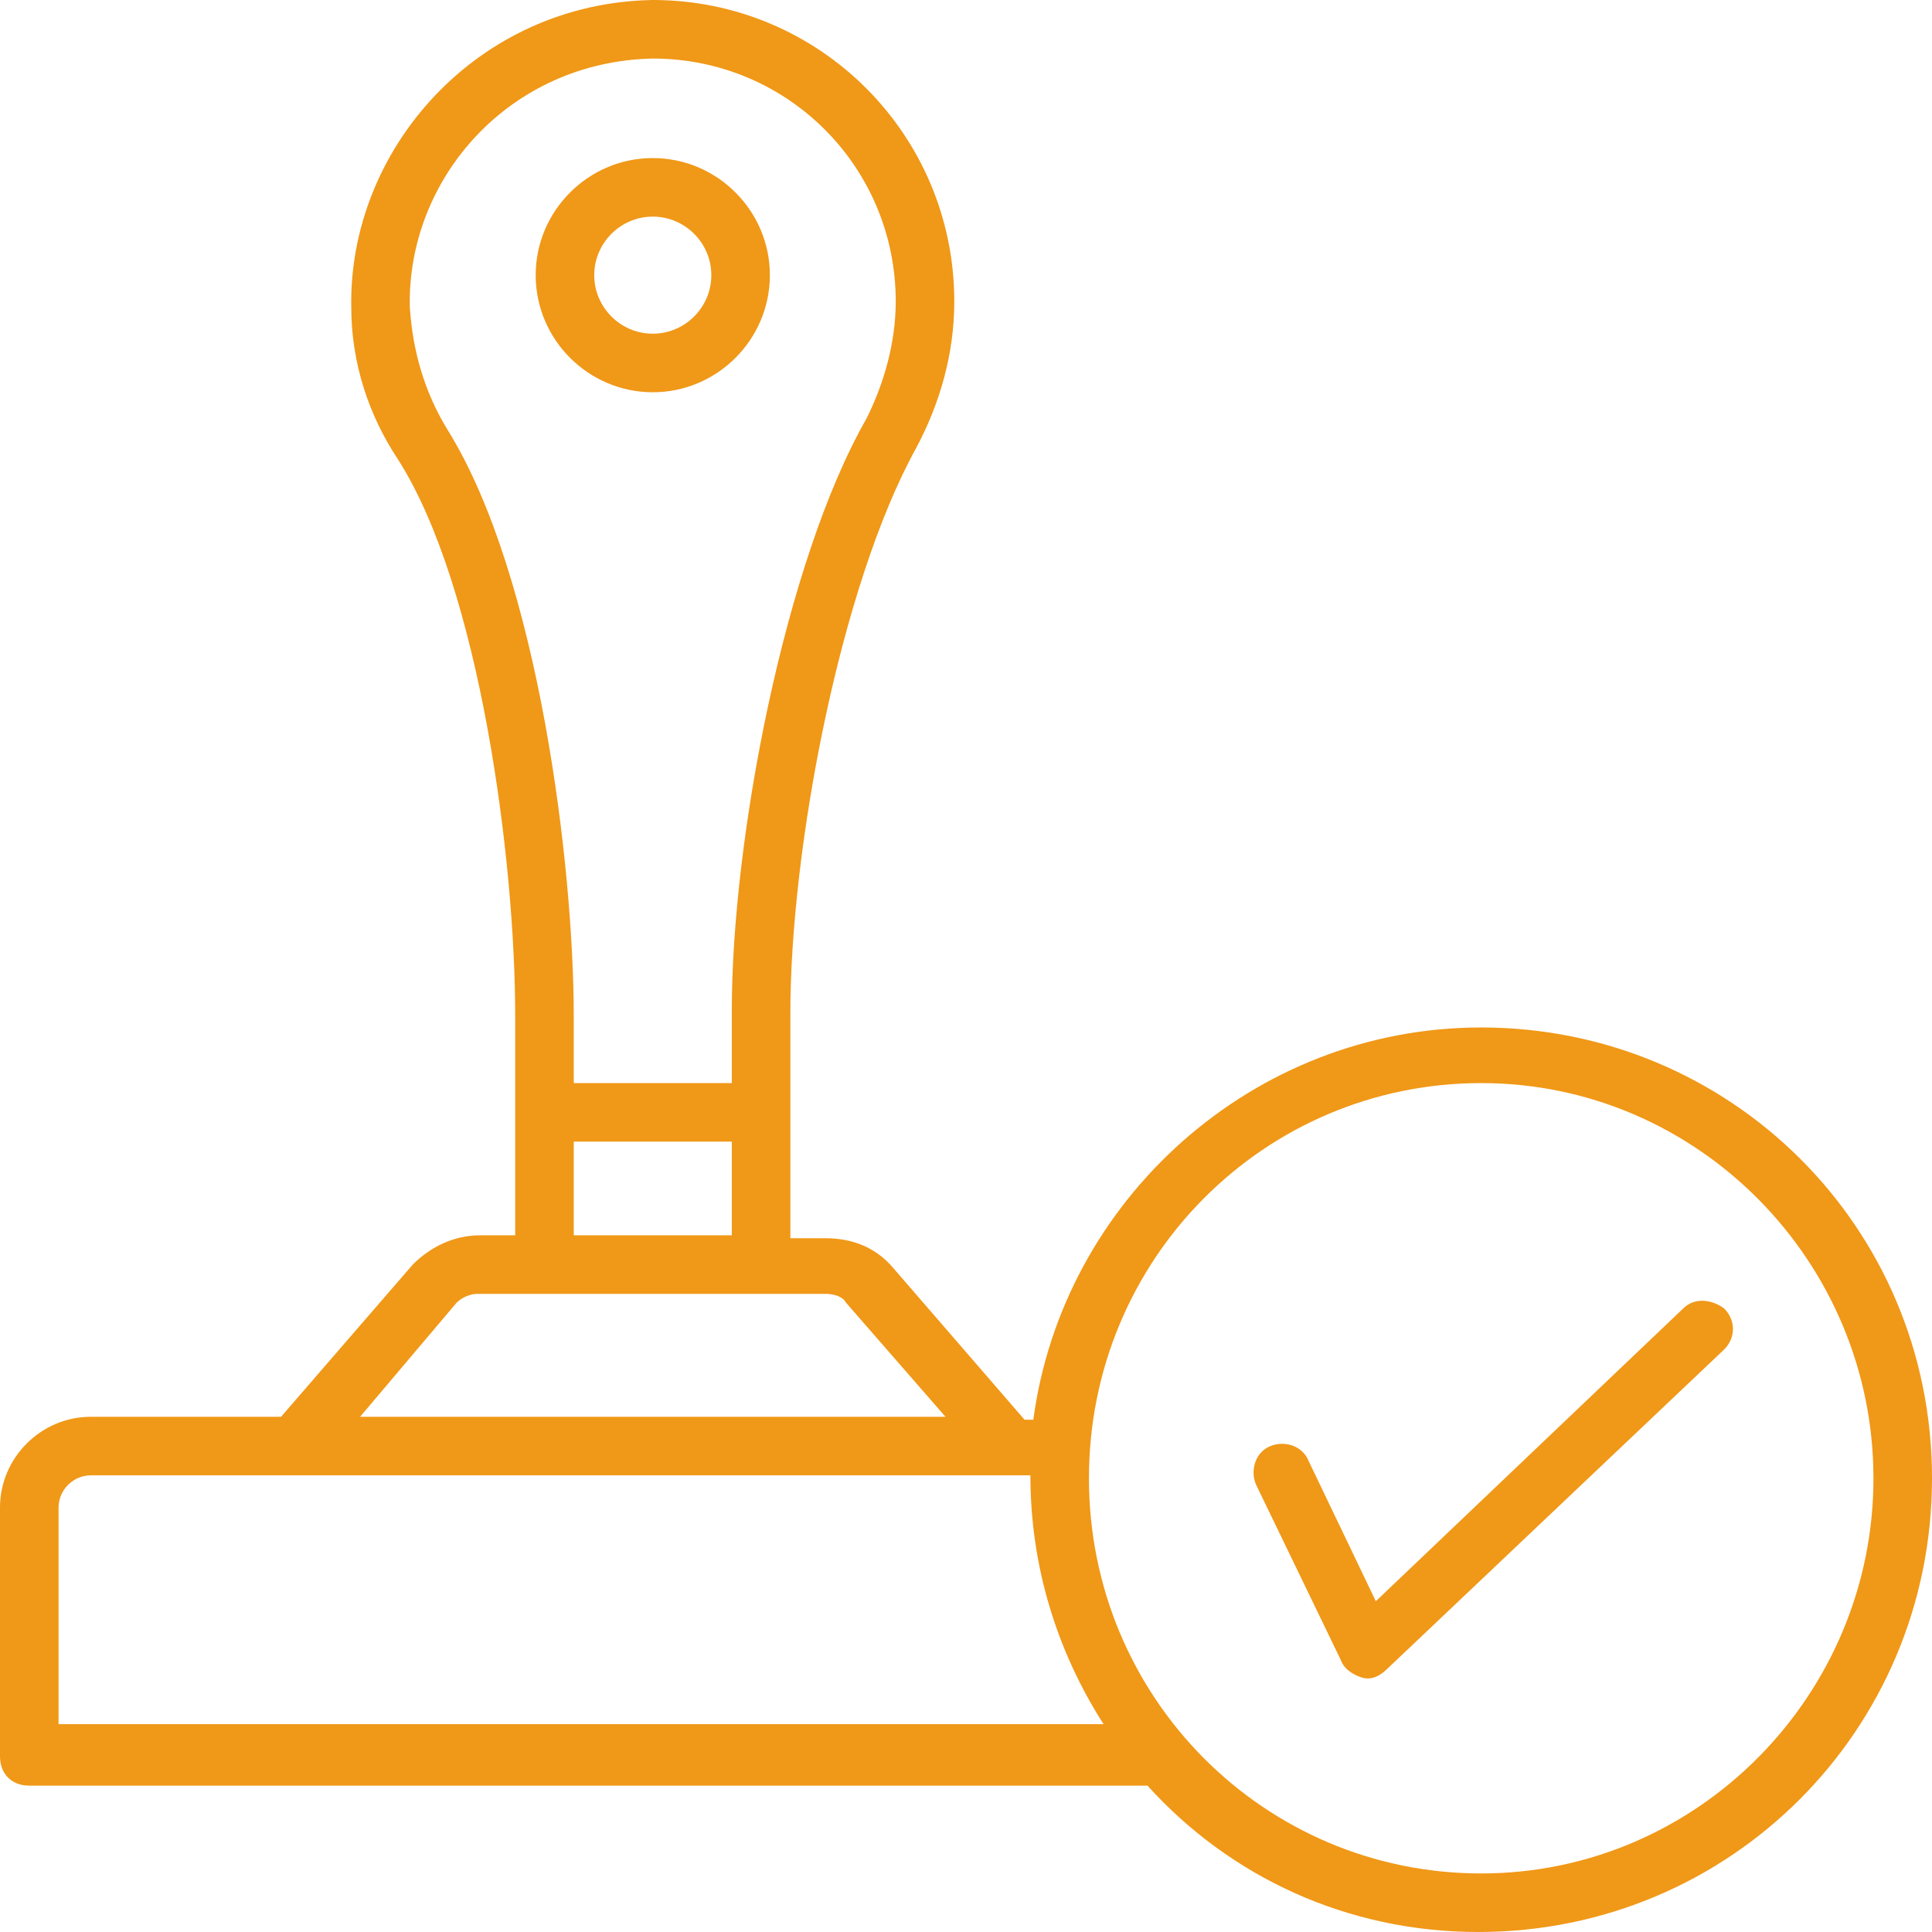 <?xml version="1.0" encoding="iso-8859-1"?>
<!-- Generator: Adobe Illustrator 19.0.0, SVG Export Plug-In . SVG Version: 6.00 Build 0)  -->
<svg xmlns="http://www.w3.org/2000/svg" xmlns:xlink="http://www.w3.org/1999/xlink" version="1.1" id="Capa_1" x="0px" y="0px" viewBox="0 0 496.941 496.941" style="enable-background:new 0 0 496.941 496.941;" xml:space="preserve" width="512px" height="512px">
<g>
	<g>
		<g>
			<path d="M380.988,264.282c-58.729,0-107.671,44.424-115.2,100.894h-2.259l-33.882-39.153c-4.518-5.271-10.541-7.529-17.318-7.529     h-9.035v-57.976c0-42.165,12.8-109.929,32.376-145.318c6.023-11.294,9.788-24.094,9.788-37.647     C245.459,34.635,210.824,0,167.906,0C122.729,0.753,89.6,38.4,90.353,79.059c0,14.306,4.518,27.859,12.047,39.153     c21.082,33.129,30.118,103.153,30.118,143.059v56.471h-9.035c-6.776,0-12.8,3.012-17.318,7.529l-33.882,39.153H23.341     C10.541,364.424,0,374.965,0,387.765v64c0,4.518,3.012,7.529,7.529,7.529h287.624c21.082,23.341,51.2,37.647,85.082,37.647     c64.753,0,116.706-51.953,116.706-116.706S444.988,264.282,380.988,264.282z M115.2,110.682     c-6.024-9.788-9.035-20.329-9.788-31.624c-0.753-33.129,25.6-63.247,62.494-64c34.635,0,62.494,27.859,62.494,62.494     c0,10.541-3.012,21.082-7.529,30.118c-21.082,36.894-34.635,108.424-34.635,152.094v18.824h-40.659v-17.318     C147.576,222.871,138.541,148.329,115.2,110.682z M188.235,293.647v24.094h-40.659v-24.094H188.235z M117.459,335.059     c1.506-1.506,3.765-2.259,5.271-2.259c19.576,0,70.023,0,89.6,0c2.259,0,4.518,0.753,5.271,2.259l25.6,29.365H92.612     L117.459,335.059z M15.059,443.482v-55.718c0-4.518,3.765-8.282,8.282-8.282c10.541,0,201.788,0,241.694,0     c0,23.341,6.776,45.176,18.823,64H15.059z M380.988,481.882c-55.718,0-100.894-45.176-100.894-101.647     s45.176-101.647,100.894-101.647s100.894,45.929,100.894,101.647S436.706,481.882,380.988,481.882z" fill="#f09817"/>
			<path d="M432.941,336.565l-79.059,75.294l-17.318-36.141c-1.506-3.765-6.023-5.271-9.788-3.765     c-3.765,1.506-5.271,6.023-3.765,9.788l21.835,45.177c0.753,2.259,3.012,3.765,5.271,4.518c2.259,0.753,4.518,0,6.776-2.259     l86.588-82.071c3.012-3.012,3.012-7.529,0-10.541C440.471,334.306,435.953,333.553,432.941,336.565z" fill="#f09817"/>
			<path d="M198.023,70.776c0-16.565-13.553-30.118-30.118-30.118s-30.118,13.553-30.118,30.118     c0,16.565,13.553,30.118,30.118,30.118S198.023,87.341,198.023,70.776z M152.847,70.776c0-8.282,6.776-15.059,15.059-15.059     s15.059,6.776,15.059,15.059c0,8.282-6.776,15.059-15.059,15.059S152.847,79.059,152.847,70.776z" fill="#f09817"/>
		</g>
	</g>
</g>
<g>
</g>
<g>
</g>
<g>
</g>
<g>
</g>
<g>
</g>
<g>
</g>
<g>
</g>
<g>
</g>
<g>
</g>
<g>
</g>
<g>
</g>
<g>
</g>
<g>
</g>
<g>
</g>
<g>
</g>
</svg>
